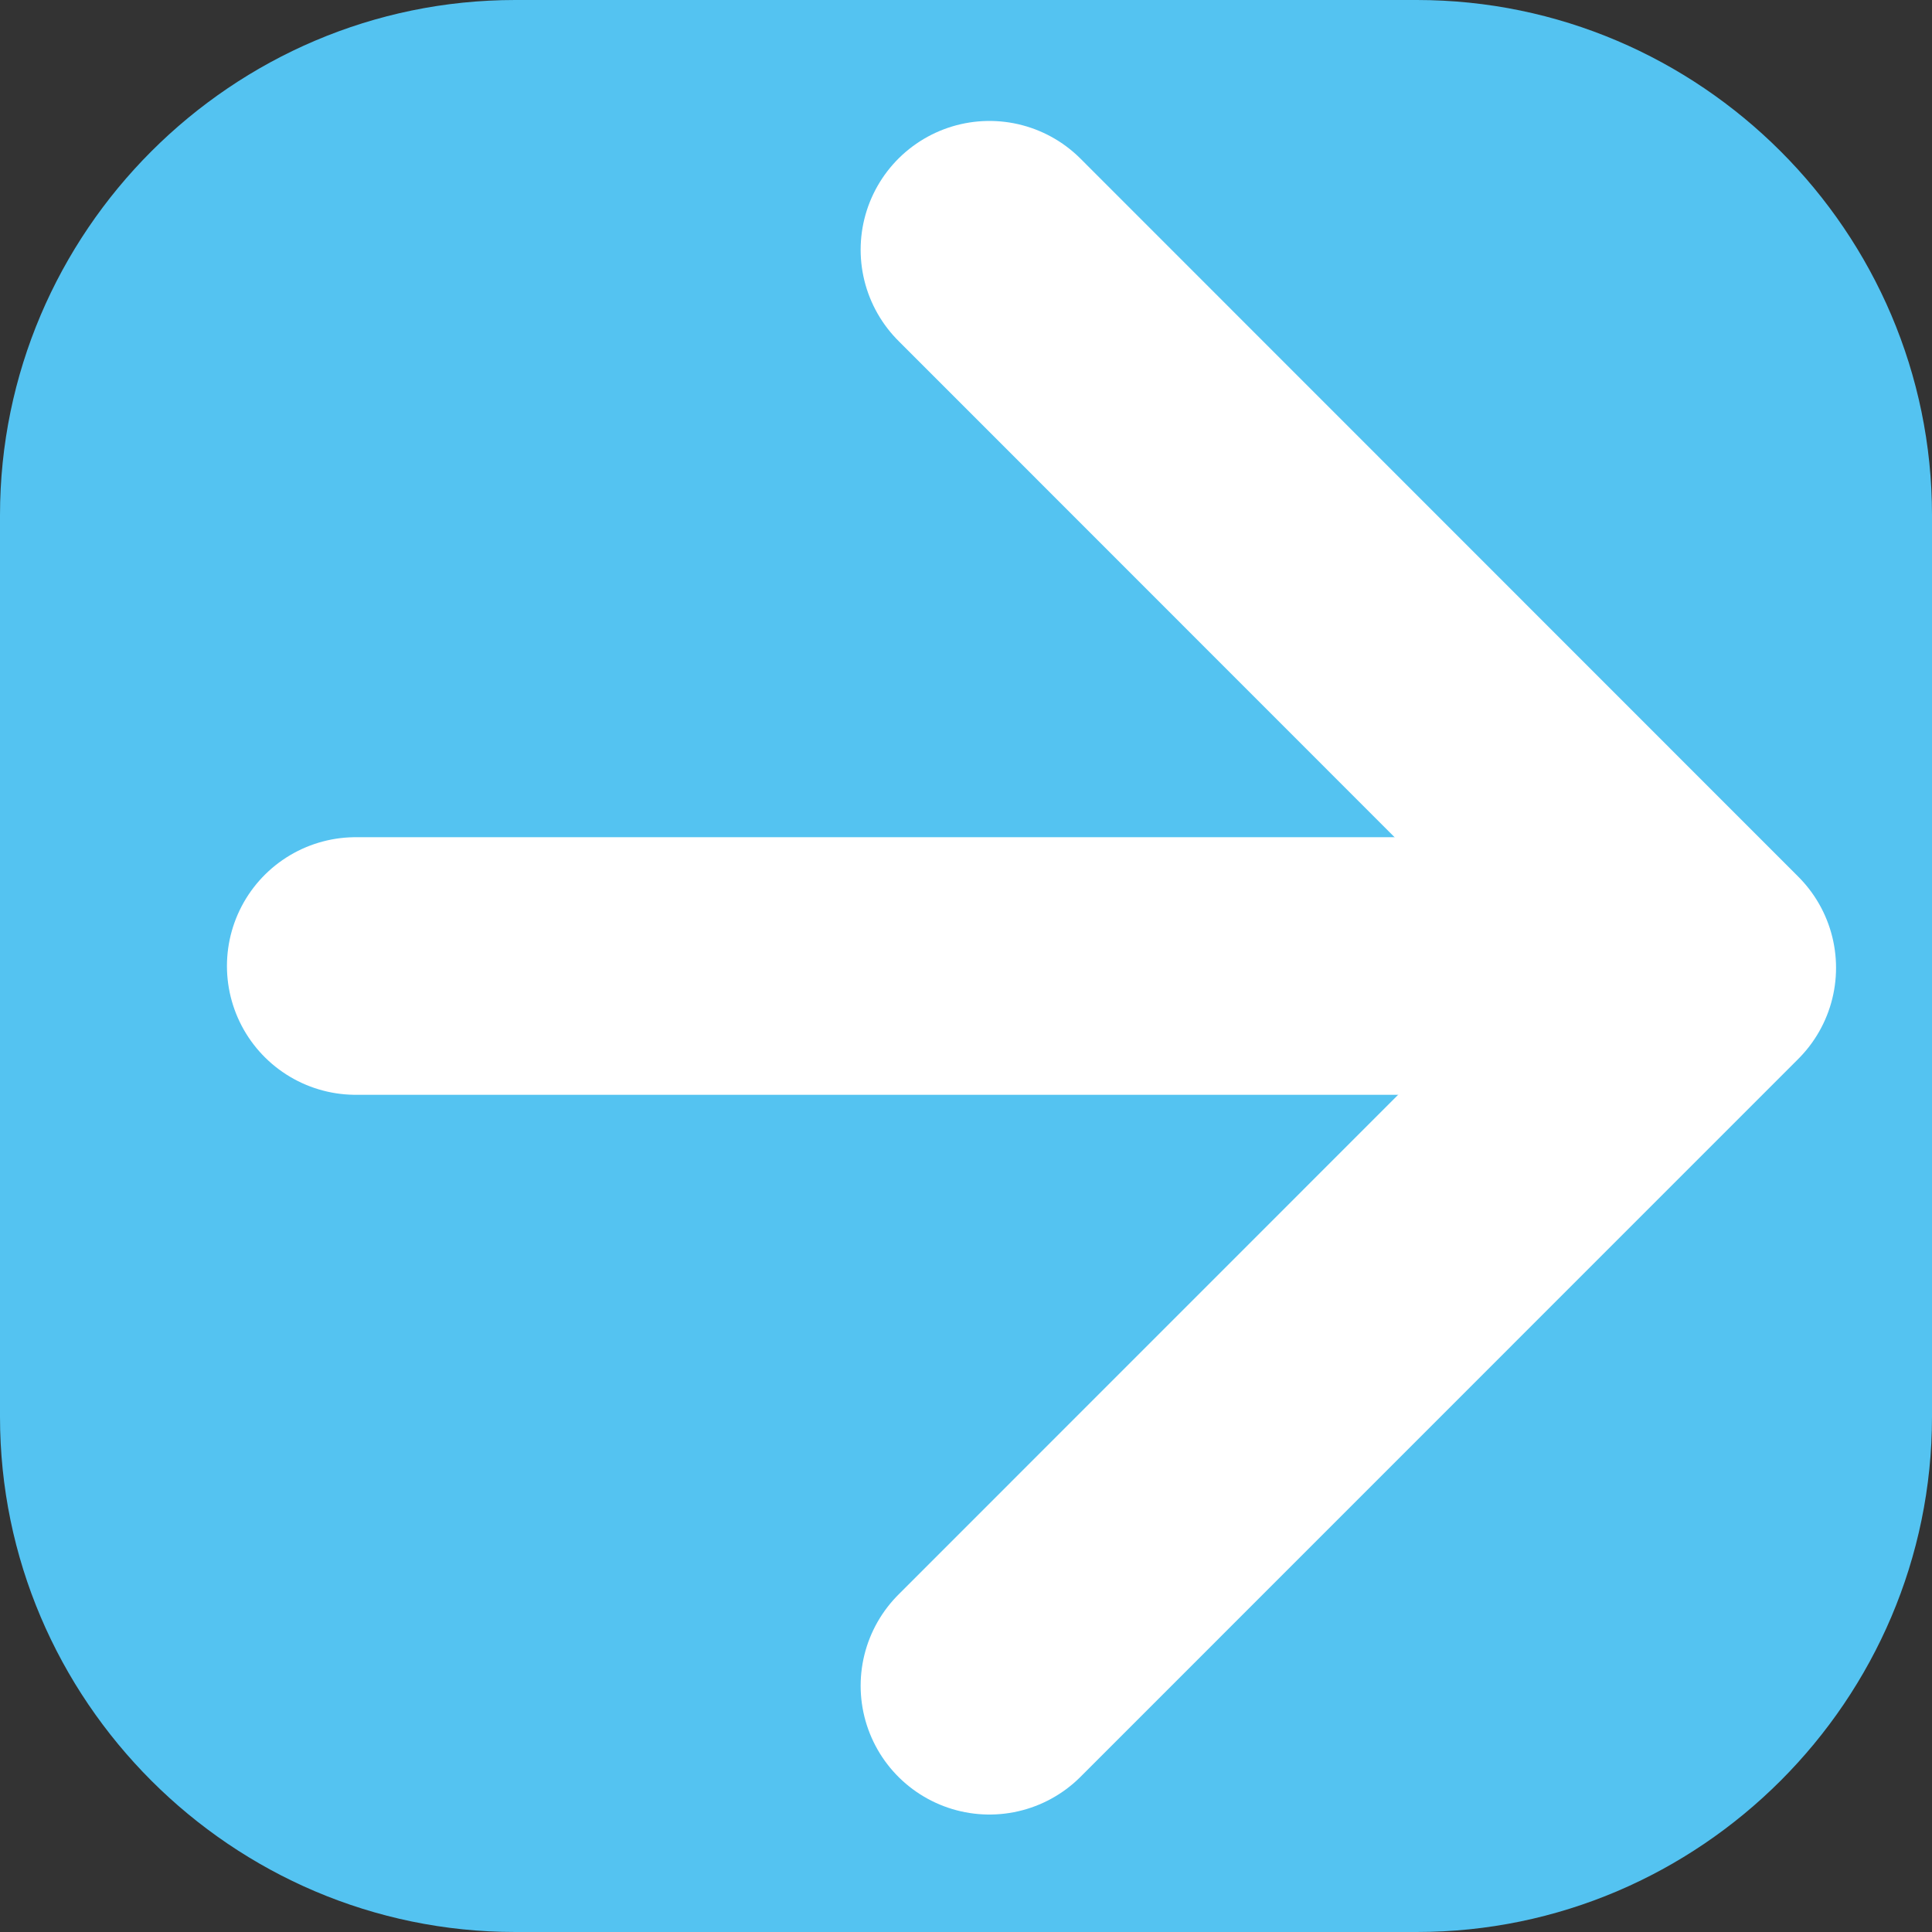 <?xml version="1.0" encoding="utf-8"?>
<!-- Generator: Adobe Illustrator 16.0.0, SVG Export Plug-In . SVG Version: 6.00 Build 0)  -->
<!DOCTYPE svg PUBLIC "-//W3C//DTD SVG 1.1 Basic//EN" "http://www.w3.org/Graphics/SVG/1.1/DTD/svg11-basic.dtd">
<svg version="1.1" baseProfile="basic" id="レイヤー_1"
	 xmlns="http://www.w3.org/2000/svg" xmlns:xlink="http://www.w3.org/1999/xlink" x="0px" y="0px" width="15px" height="15px"
	 viewBox="0 0 15 15" xml:space="preserve">
<rect x="0" y="0" width="15" height="15" fill="#333333" stroke="none"/>
<path fill="#54C3F1" d="M15,11c0,2.2-1.8,4-4,4H4c-2.2,0-4-1.8-4-4V4c0-2.2,1.8-4,4-4h7c2.2,0,4,1.8,4,4V11z"/>
<line fill="none" stroke="#FFFFFF" stroke-width="2" stroke-linecap="round" stroke-linejoin="round" stroke-miterlimit="10" x1="2.762" y1="7.5" x2="12.238" y2="7.5"/>
<polyline fill="none" stroke="#FFFFFF" stroke-width="2" stroke-linecap="round" stroke-linejoin="round" stroke-miterlimit="10" points="
	7.682,1.939 13.255,7.514 7.682,13.088 "/>
</svg>
